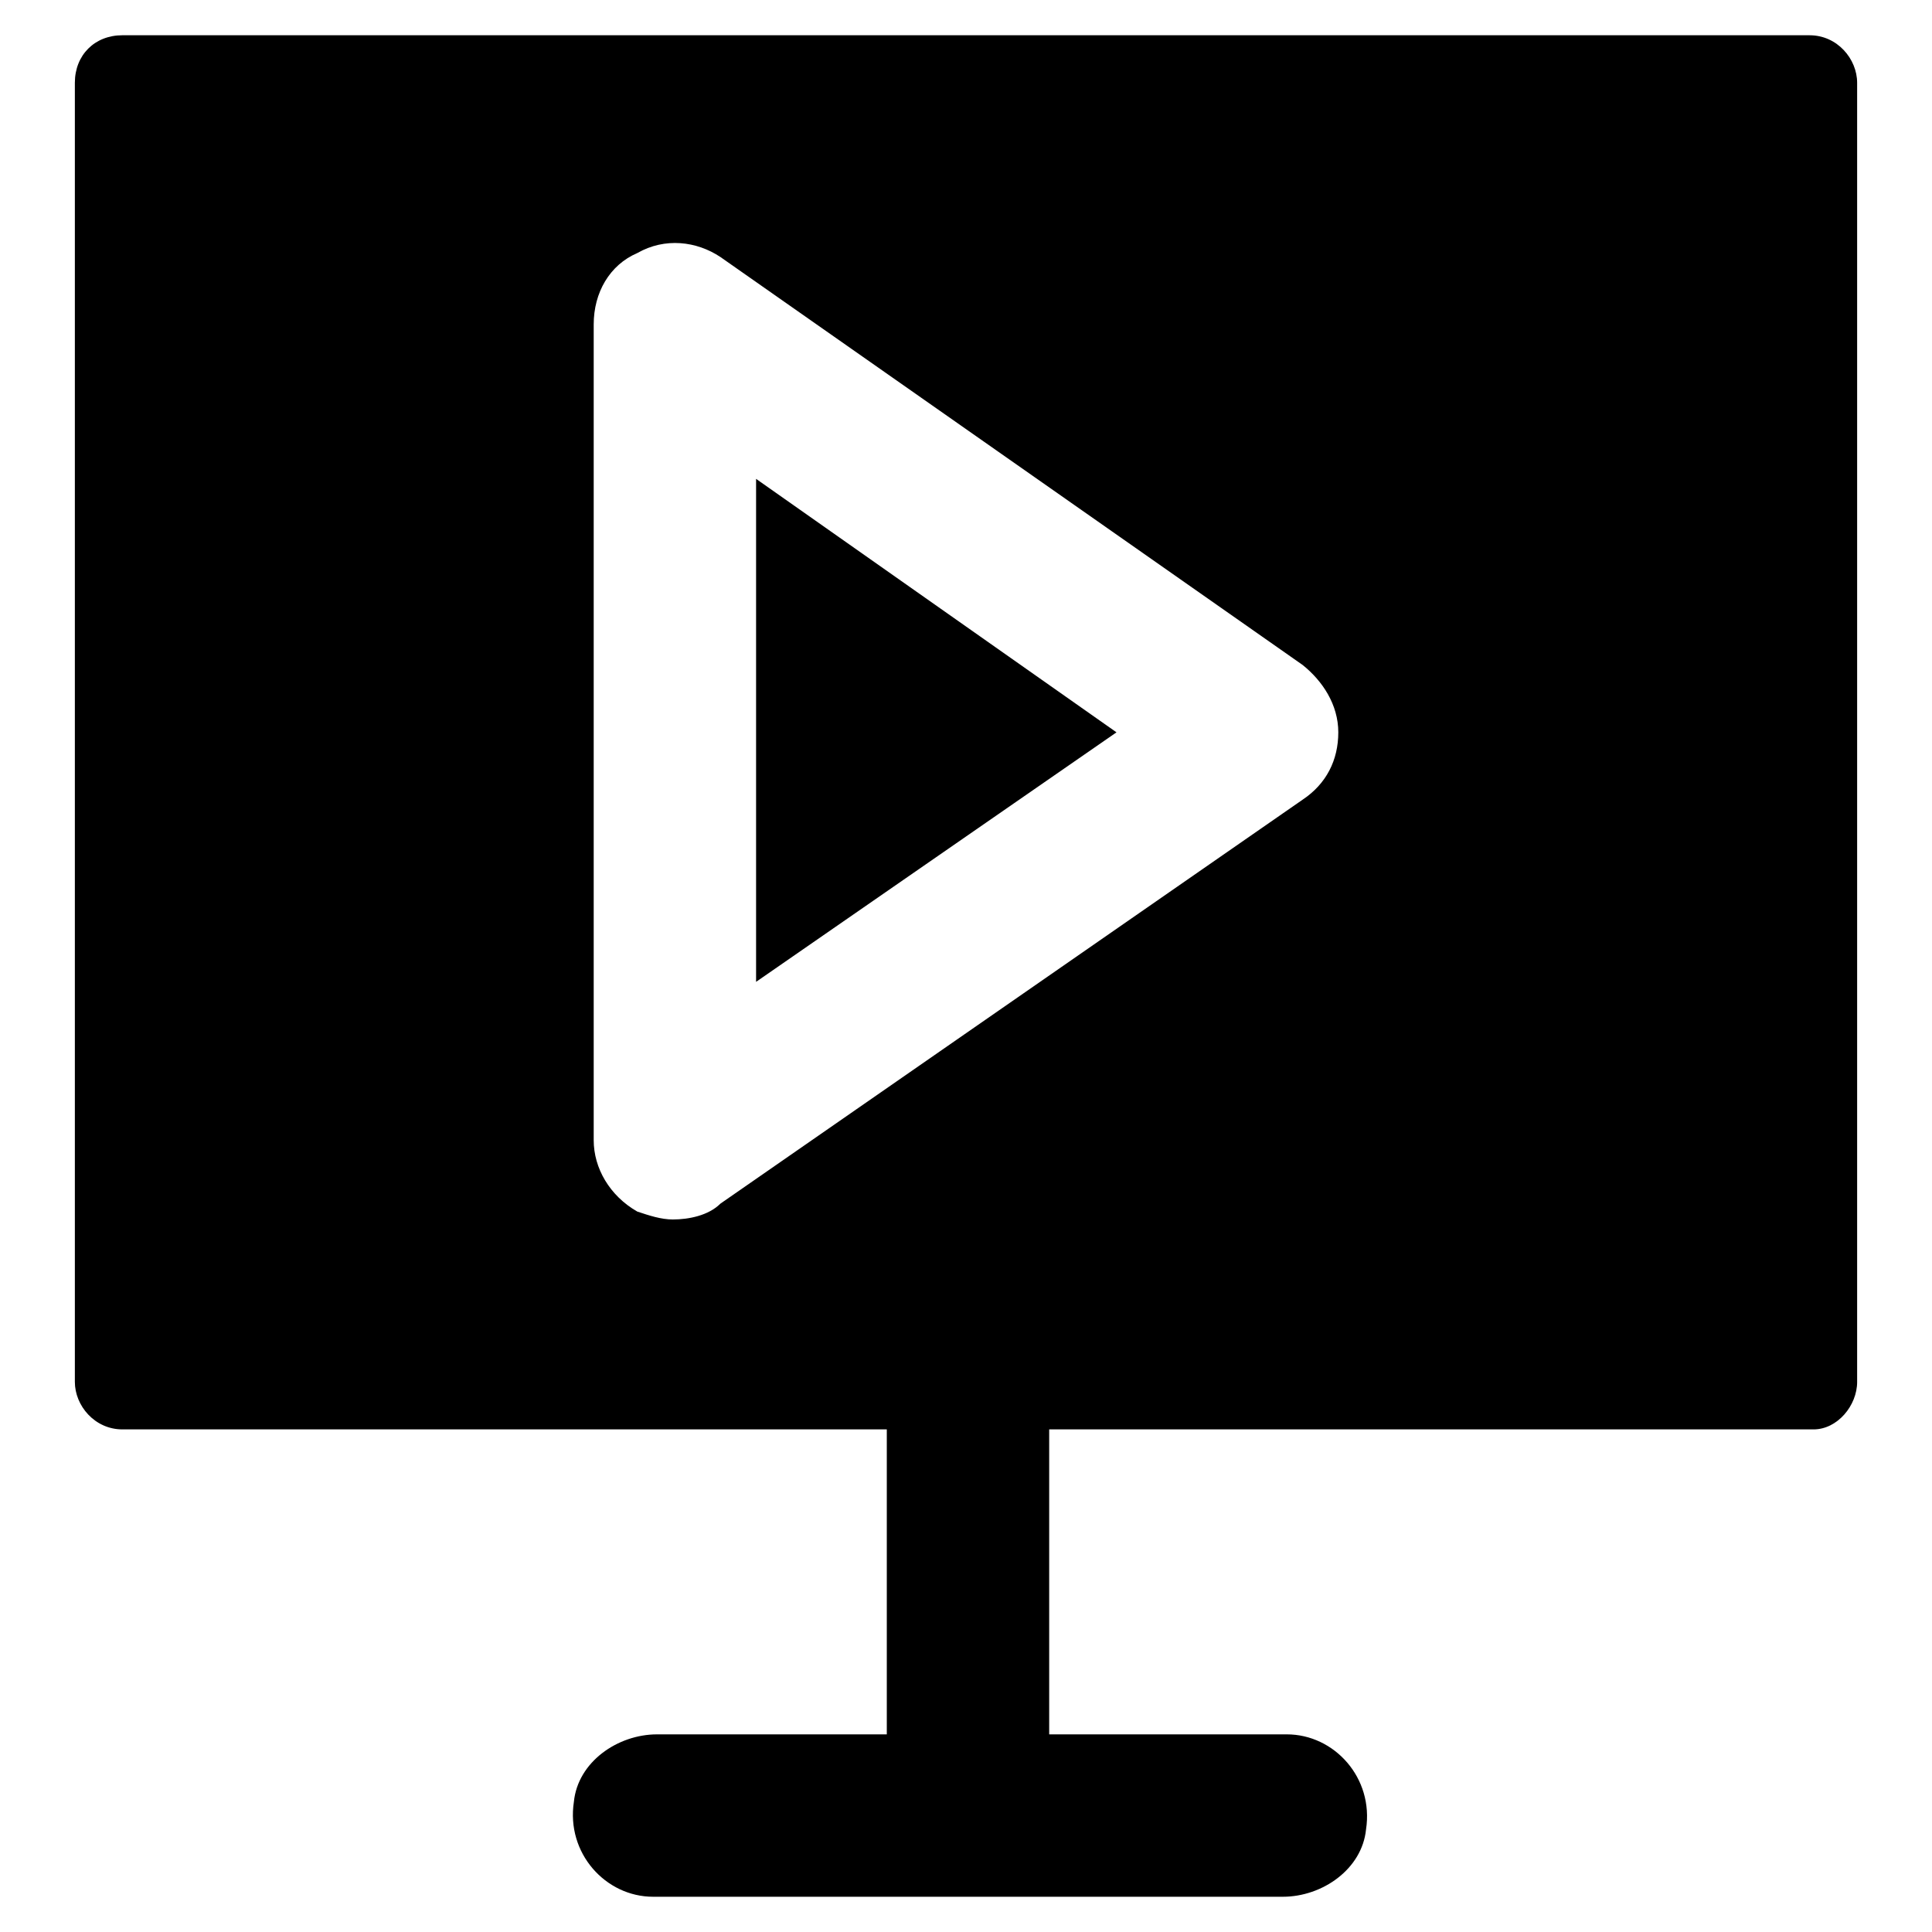 <?xml version="1.0" encoding="UTF-8"?>
<!-- Uploaded to: SVG Repo, www.svgrepo.com, Generator: SVG Repo Mixer Tools -->
<svg fill="#000000" width="800px" height="800px" version="1.1" viewBox="144 144 512 512" xmlns="http://www.w3.org/2000/svg">
 <g>
  <path d="m344.37 404.2 95.512-66.125-95.512-67.172z"/>
  <path d="m636.16 510.21v-344.27c0-6.297-5.246-12.594-12.594-12.594l-447.13-0.004c-7.348 0-12.598 5.25-12.598 12.598v344.27c0 6.297 5.246 12.594 12.594 12.594h202.58v80.82h-60.879c-10.496 0-20.992 7.348-22.043 17.844-2.098 13.645 8.398 25.191 20.992 25.191h166.89c10.496 0 20.992-7.348 22.043-17.844 2.098-13.645-8.398-25.191-20.992-25.191h-62.977v-80.82h202.57c6.297 0 11.547-6.297 11.547-12.594zm-313.83-43.035c-3.148 0-6.297-1.051-9.445-2.098-7.348-4.199-11.547-11.547-11.547-18.895v-216.22c0-8.398 4.199-15.742 11.547-18.895 7.348-4.199 15.742-3.148 22.043 1.051l154.29 108.11c5.246 4.199 9.445 10.496 9.445 17.844 0 7.348-3.148 13.645-9.445 17.844l-154.3 107.06c-3.148 3.148-8.395 4.195-12.594 4.195z"/>
 </g>
</svg>